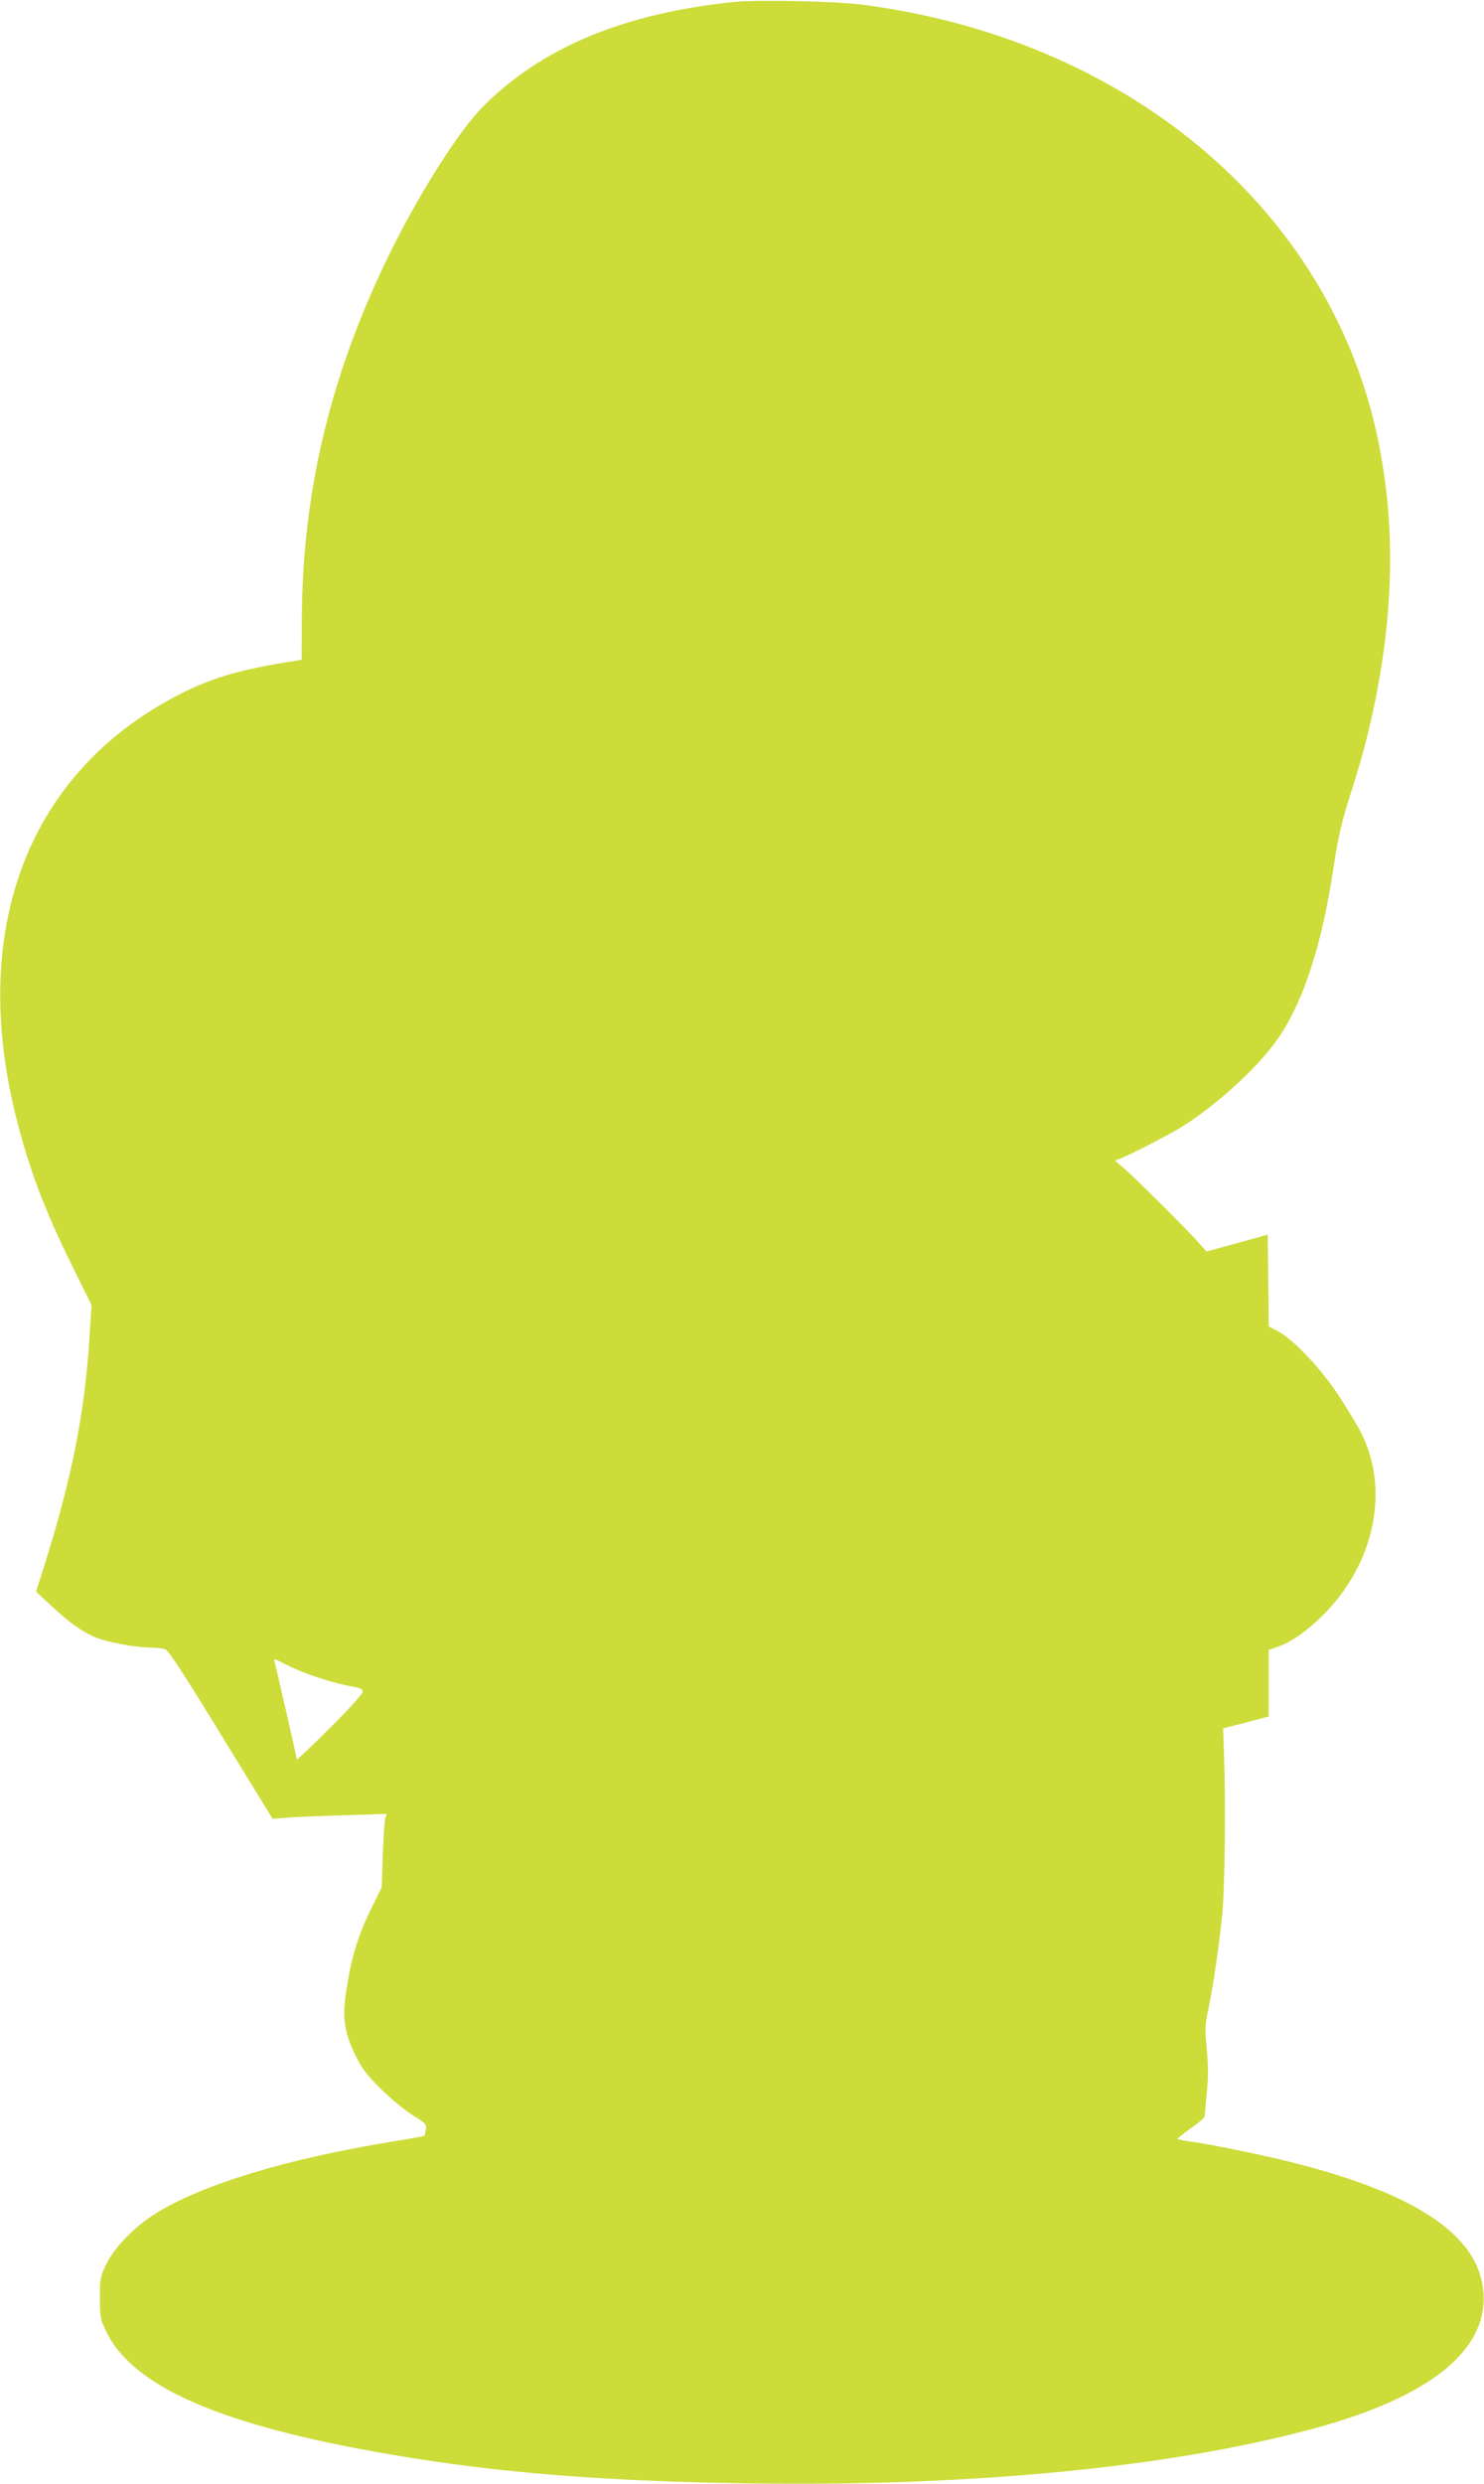 <?xml version="1.0" standalone="no"?>
<!DOCTYPE svg PUBLIC "-//W3C//DTD SVG 20010904//EN"
 "http://www.w3.org/TR/2001/REC-SVG-20010904/DTD/svg10.dtd">
<svg version="1.0" xmlns="http://www.w3.org/2000/svg"
 width="765pt" height="1280pt" viewBox="0 0 765 1280"
 preserveAspectRatio="xMidYMid meet">
<g transform="translate(0,1280) scale(0.1,-0.1)"
fill="#cddc39" stroke="none">
<path d="M3785 12790 c-565 -58 -987 -232 -1292 -536 -131 -130 -345 -471
-503 -799 -290 -604 -430 -1195 -434 -1837 l-1 -218 -30 -5 c-301 -46 -452
-92 -645 -197 -747 -407 -1039 -1204 -794 -2167 67 -263 145 -468 287 -756
l99 -200 -11 -173 c-25 -384 -90 -715 -228 -1155 l-47 -149 80 -74 c94 -88
163 -136 233 -164 63 -24 204 -50 277 -50 29 0 63 -4 76 -9 17 -6 100 -133
288 -441 l265 -432 80 6 c44 3 176 9 294 12 l214 7 -7 -24 c-4 -13 -9 -98 -13
-189 l-5 -165 -59 -120 c-64 -131 -100 -251 -124 -414 -21 -139 -10 -215 47
-331 34 -70 58 -101 132 -175 50 -49 124 -110 164 -135 68 -42 72 -47 67 -74
-3 -16 -6 -31 -8 -32 -2 -2 -75 -15 -162 -29 -550 -90 -980 -221 -1221 -370
-109 -68 -212 -173 -255 -260 -32 -66 -34 -75 -34 -175 0 -98 2 -110 32 -173
137 -288 600 -488 1473 -636 551 -94 1092 -137 1850 -148 1148 -16 2164 83
2903 283 598 162 897 402 874 702 -22 291 -342 508 -993 671 -146 37 -446 98
-526 107 -32 4 -58 10 -58 13 1 3 32 28 70 55 39 27 70 54 70 61 0 6 5 60 11
120 8 78 8 139 0 224 -10 105 -10 125 9 213 26 123 55 326 71 488 13 129 18
570 9 814 l-5 140 118 30 117 31 0 172 0 171 47 16 c113 39 267 175 360 319
163 250 189 547 70 783 -19 38 -72 125 -117 194 -92 140 -233 288 -312 330
l-48 25 -2 236 -3 237 -158 -44 -158 -43 -37 42 c-52 61 -329 336 -386 385
l-48 42 27 10 c53 20 260 127 320 165 178 113 374 291 480 435 139 190 240
496 301 910 19 131 38 214 74 330 70 219 95 314 131 480 109 515 113 983 13
1428 -261 1163 -1296 2022 -2649 2198 -142 18 -533 26 -660 14z m-2307 -8569
c97 -49 243 -96 355 -115 26 -5 37 -12 37 -24 0 -9 -76 -94 -170 -187 -93 -93
-170 -166 -170 -161 0 10 -109 485 -115 504 -6 17 -2 16 63 -17z"/>
</g>
</svg>
